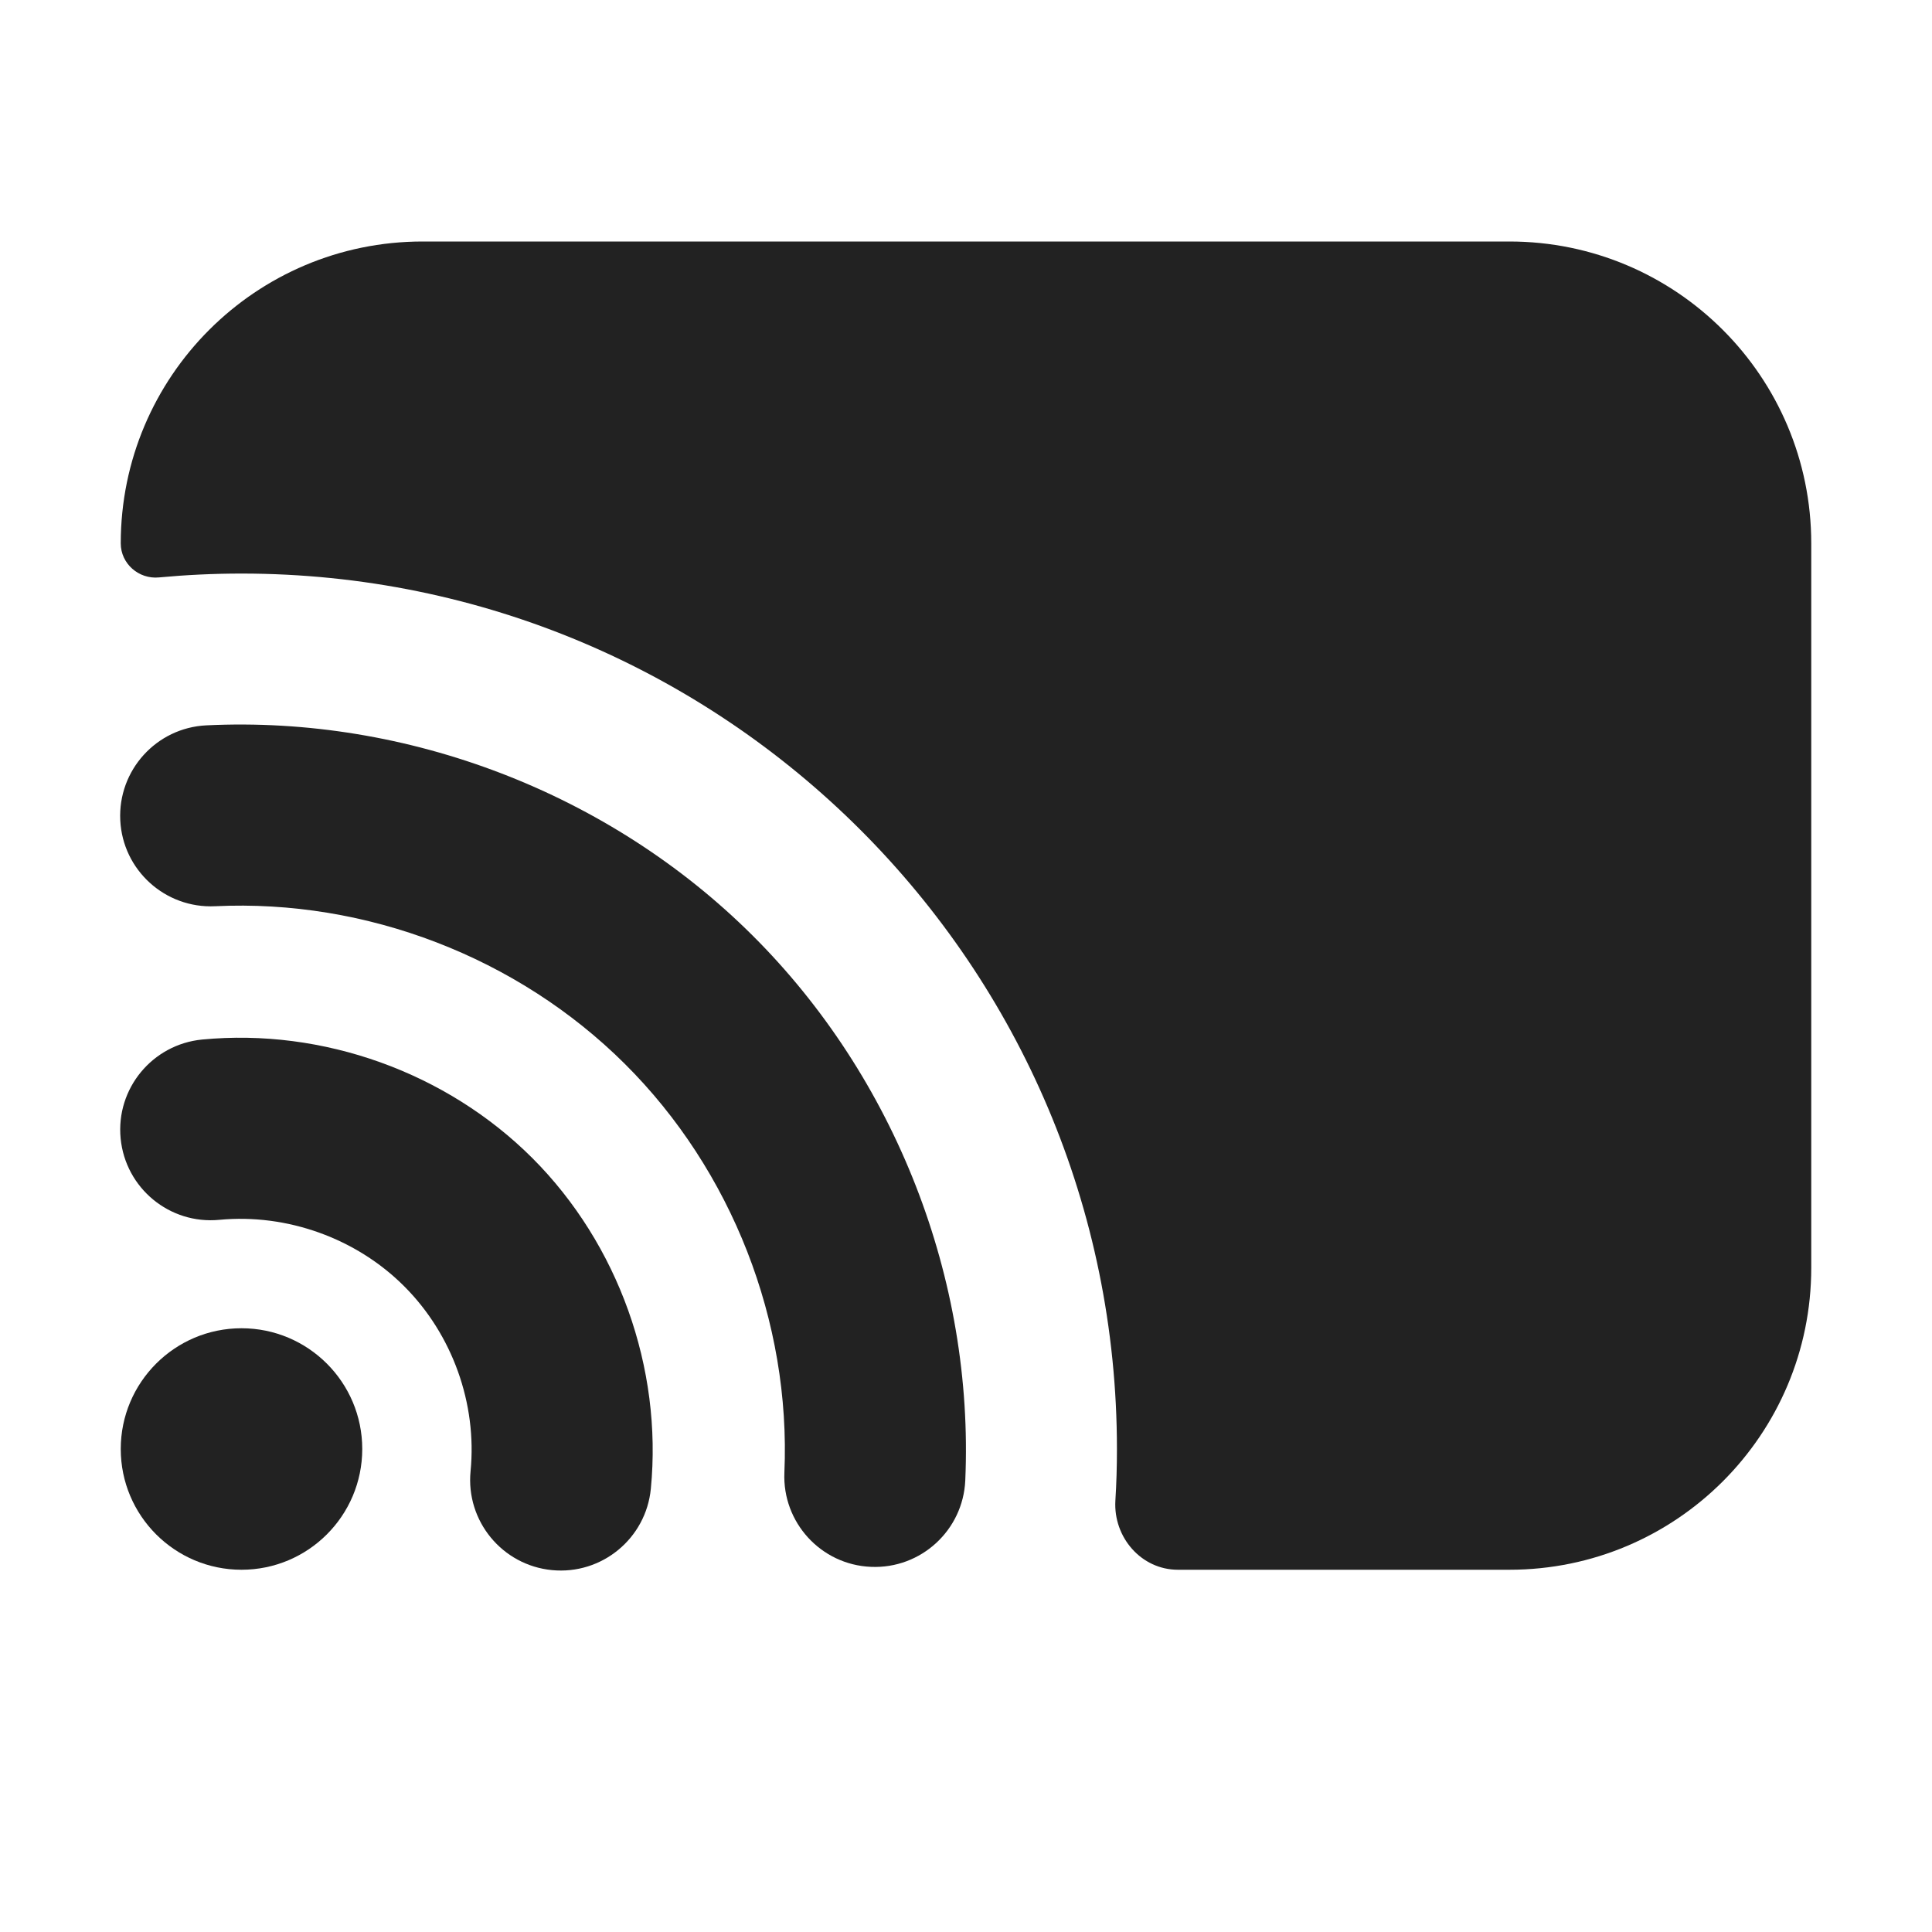 <svg width="16" height="16" viewBox="0 0 16 16" fill="none" xmlns="http://www.w3.org/2000/svg">
<path d="M1 4.5C1 3.119 2.119 2 3.5 2H12.5C13.881 2 15 3.119 15 4.5V10.5C15 11.881 13.881 13 12.5 13H9.755C9.452 13 9.22 12.732 9.237 12.429C9.246 12.287 9.25 12.144 9.25 12C9.25 7.996 6.004 4.75 2 4.75C1.769 4.75 1.541 4.761 1.316 4.782C1.149 4.798 1 4.668 1 4.5Z" fill="#222222"/>
<path d="M1.817 10.102C2.377 10.049 2.951 10.255 3.348 10.653C3.746 11.051 3.952 11.624 3.897 12.184C3.857 12.596 4.159 12.963 4.571 13.003C4.984 13.043 5.35 12.741 5.39 12.329C5.487 11.329 5.12 10.303 4.41 9.592C3.699 8.881 2.674 8.513 1.674 8.609C1.262 8.649 0.959 9.015 0.999 9.428C1.039 9.84 1.405 10.142 1.817 10.102Z" fill="#222222"/>
<path d="M1.782 7.505C1.368 7.525 1.016 7.206 0.996 6.793C0.976 6.379 1.295 6.027 1.709 6.007C3.376 5.926 5.049 6.569 6.231 7.746C7.414 8.923 8.067 10.592 7.994 12.26C7.976 12.673 7.626 12.994 7.213 12.976C6.799 12.959 6.478 12.608 6.496 12.195C6.55 10.944 6.061 9.692 5.174 8.81C4.286 7.927 3.032 7.445 1.782 7.505Z" fill="#222222"/>
<path d="M2 13C2.552 13 3 12.552 3 12C3 11.448 2.552 11 2 11C1.448 11 1 11.448 1 12C1 12.552 1.448 13 2 13Z" fill="#222222"/>
</svg>
